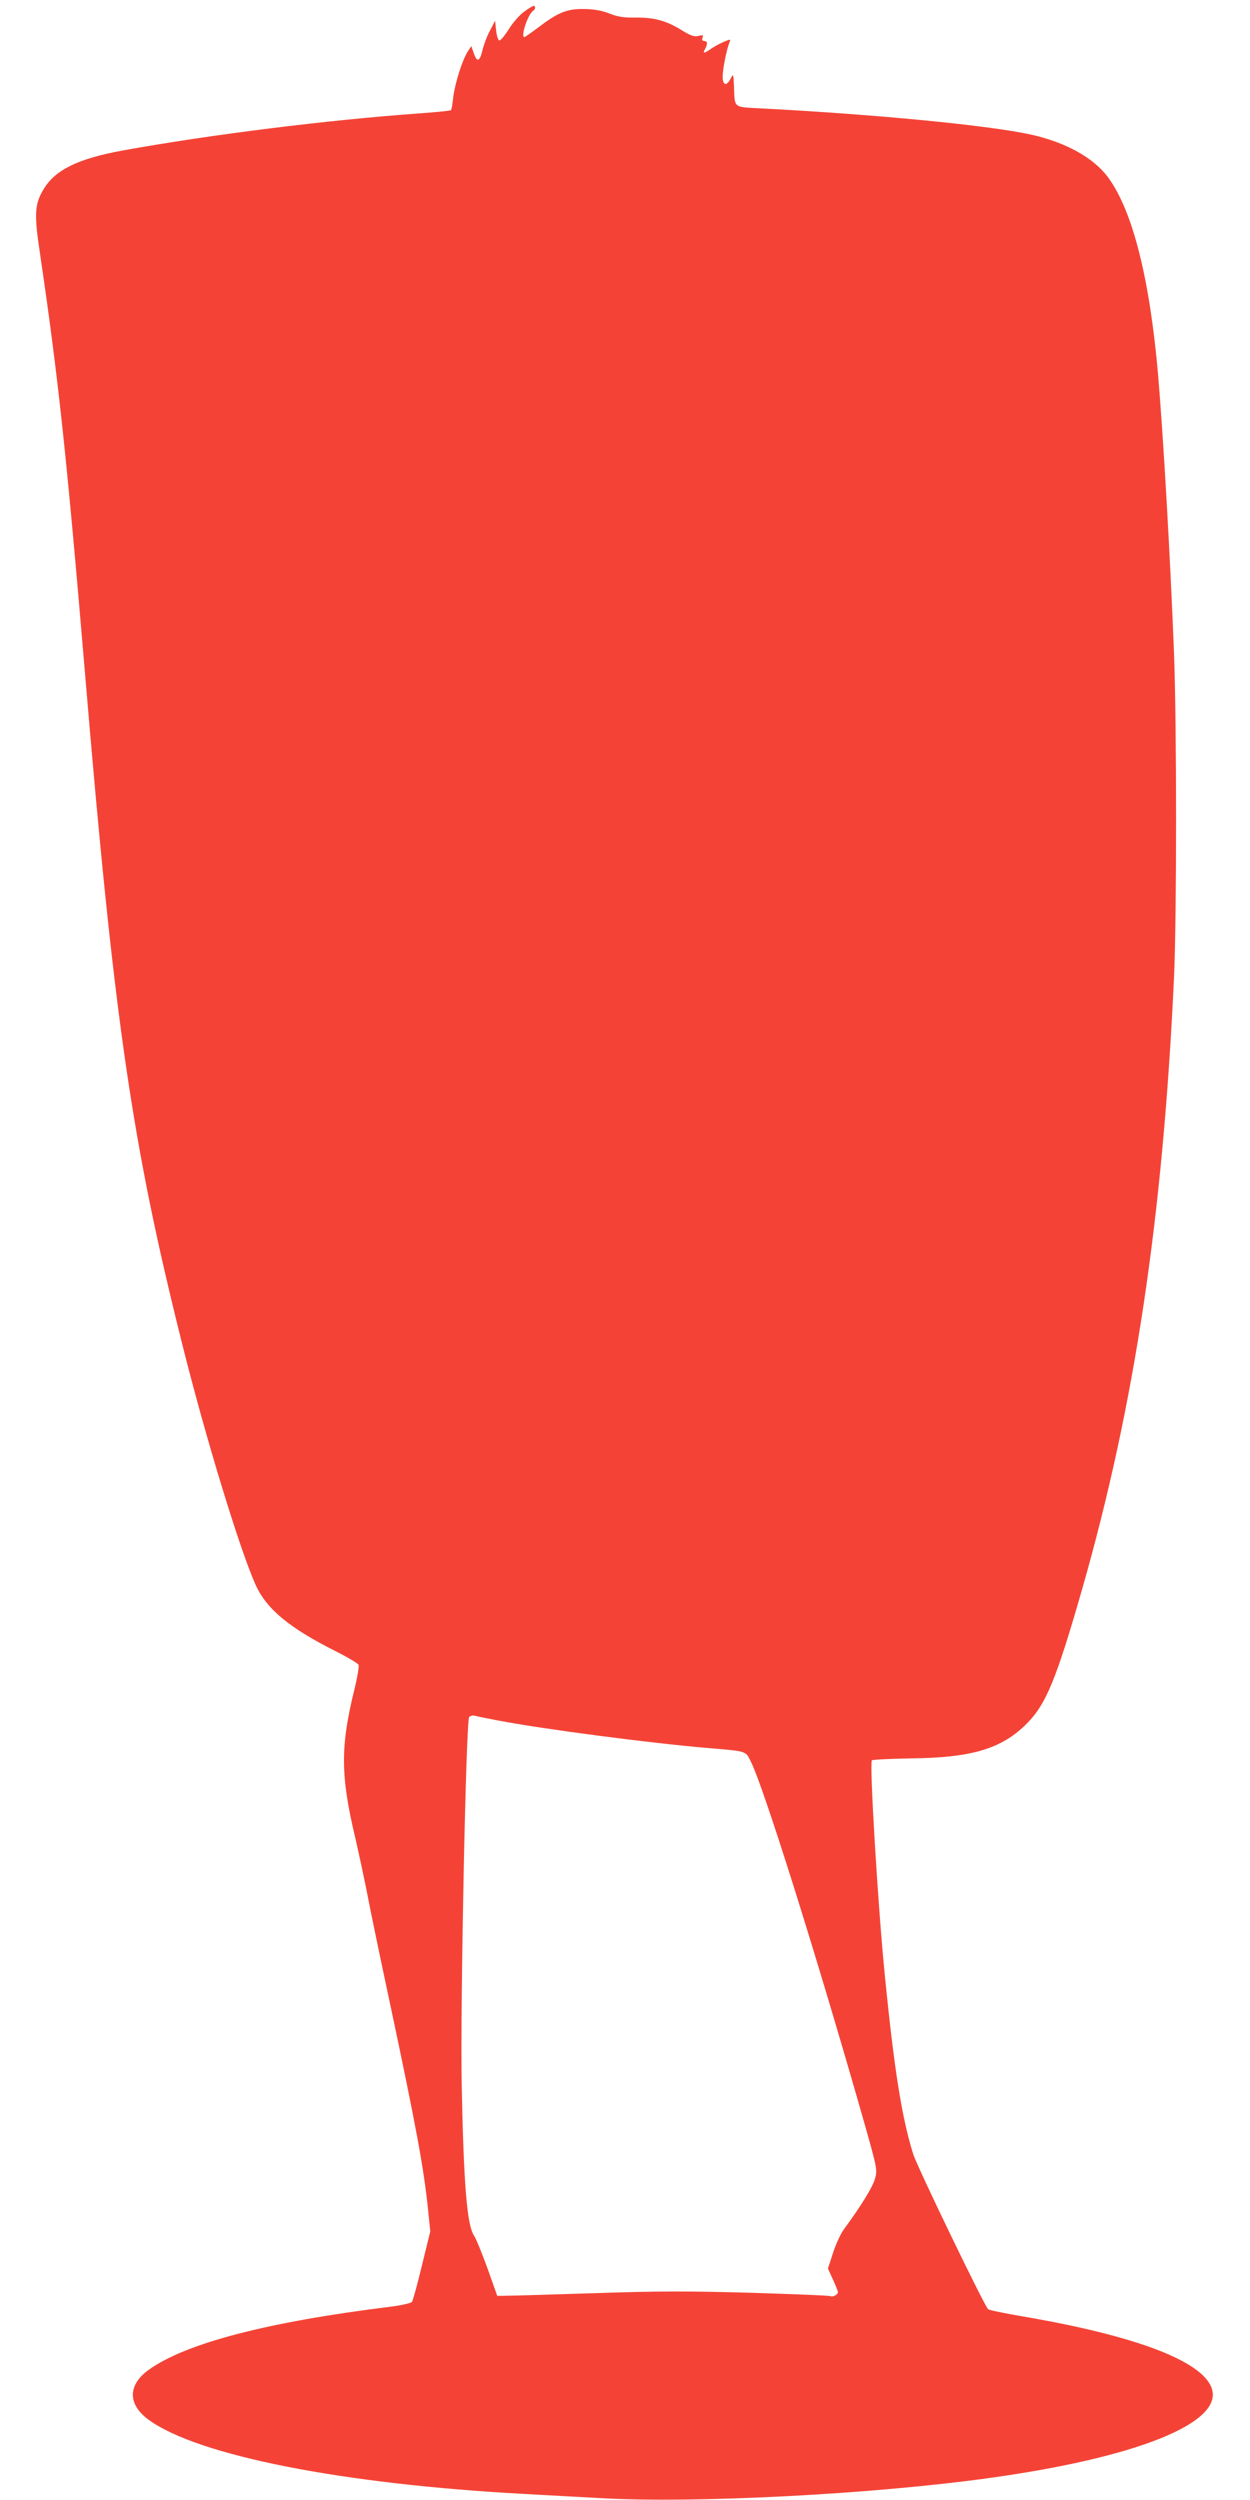 <?xml version="1.0" standalone="no"?>
<!DOCTYPE svg PUBLIC "-//W3C//DTD SVG 20010904//EN"
 "http://www.w3.org/TR/2001/REC-SVG-20010904/DTD/svg10.dtd">
<svg version="1.0" xmlns="http://www.w3.org/2000/svg"
 width="640pt" height="1280pt" viewBox="0 0 640 1280"
 preserveAspectRatio="xMidYMid meet">
<g transform="translate(0,1280) scale(0.1,-0.1)"
fill="#f44336" stroke="none">
<path d="M2682 12739 c-23 -17 -58 -57 -78 -90 -21 -33 -42 -58 -48 -56 -6 2
-13 25 -16 52 l-5 49 -26 -50 c-15 -27 -32 -73 -39 -102 -14 -59 -28 -63 -45
-12 l-12 34 -17 -26 c-28 -42 -66 -162 -75 -233 -4 -36 -9 -67 -12 -69 -2 -3
-72 -10 -154 -16 -478 -34 -1076 -109 -1524 -190 -231 -42 -348 -99 -408 -199
-46 -77 -49 -126 -18 -331 93 -630 137 -1040 230 -2145 149 -1780 240 -2408
499 -3441 120 -480 295 -1052 375 -1229 56 -124 174 -221 409 -339 62 -31 115
-63 118 -70 3 -8 -6 -62 -20 -120 -74 -298 -73 -446 3 -766 16 -69 43 -195 60
-280 16 -85 68 -335 115 -555 137 -645 175 -852 197 -1062 l12 -118 -43 -175
c-23 -96 -46 -180 -51 -186 -5 -6 -53 -17 -107 -24 -632 -78 -1050 -187 -1240
-323 -109 -78 -109 -178 0 -257 252 -183 993 -329 1923 -379 99 -6 279 -15
400 -22 485 -26 1372 20 1969 102 760 104 1207 282 1151 458 -44 141 -388 272
-969 371 -93 16 -172 32 -177 37 -21 21 -362 727 -383 793 -58 183 -98 436
-145 910 -36 357 -80 1094 -67 1107 4 4 93 8 199 10 311 3 465 49 593 177 100
100 152 227 285 691 269 941 413 1902 470 3130 14 318 14 1282 0 1660 -19 491
-54 1096 -81 1420 -43 497 -130 844 -256 1016 -74 101 -218 181 -396 220 -218
48 -803 104 -1381 134 -145 8 -135 -1 -139 115 -3 63 -3 64 -17 38 -21 -41
-41 -36 -41 10 0 38 21 143 35 175 7 17 6 18 -29 3 -21 -9 -50 -25 -66 -36
-35 -25 -44 -25 -30 -1 14 27 13 41 -5 41 -9 0 -12 6 -8 16 5 14 2 16 -21 10
-21 -5 -40 1 -85 29 -79 49 -141 66 -236 65 -61 -1 -93 4 -135 21 -38 15 -78
22 -130 23 -88 1 -134 -18 -236 -96 -35 -26 -66 -48 -69 -48 -21 0 18 118 45
135 12 7 13 25 2 25 -4 0 -27 -14 -50 -31z m-132 -8748 c237 -45 772 -115
1075 -141 202 -17 192 -14 219 -69 63 -123 328 -965 566 -1797 82 -288 83
-292 70 -339 -12 -43 -73 -142 -160 -260 -16 -22 -41 -76 -55 -120 l-26 -80
25 -55 c14 -30 26 -60 26 -66 0 -13 -28 -27 -39 -20 -4 3 -186 10 -405 17
-321 9 -477 9 -800 -2 -220 -7 -423 -13 -450 -13 l-50 -1 -50 141 c-28 77 -59
153 -69 168 -36 53 -53 262 -63 771 -8 398 22 1863 38 1883 6 7 18 10 27 8 9
-3 63 -14 121 -25z"/>
</g>
</svg>
